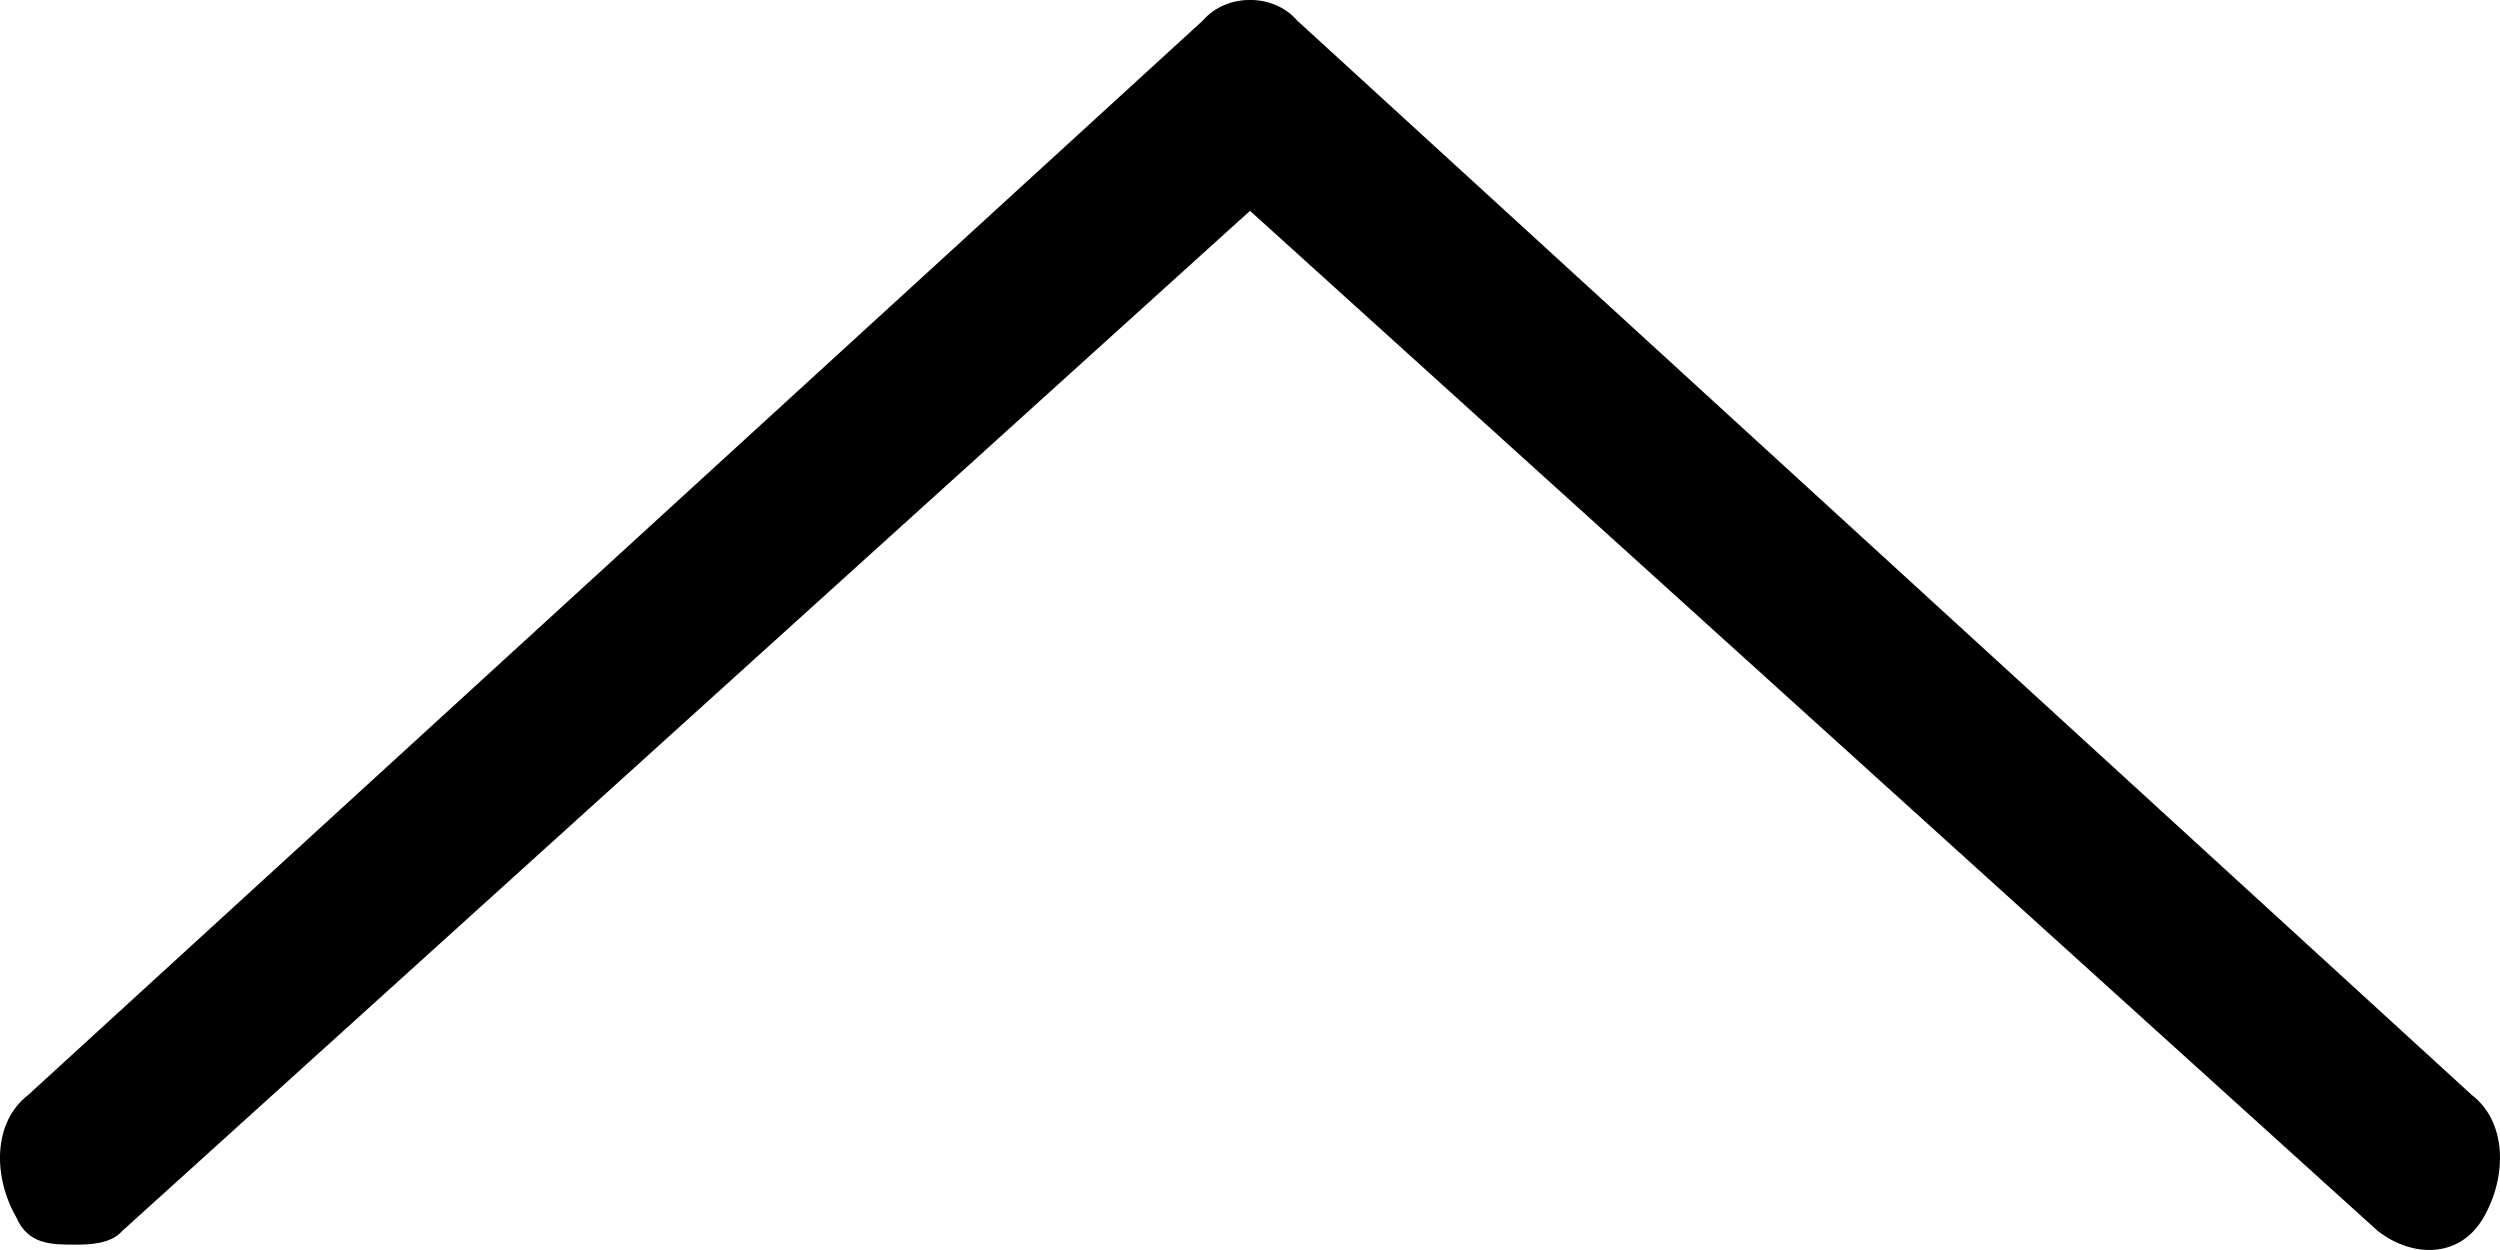 <svg width="48" height="24" viewBox="0 0 48 24" xmlns="http://www.w3.org/2000/svg"><path d="M.314 23.375c.226.522.677.522 1.128.522.226 0 .677 0 .903-.261L24 4.048l21.655 19.588c.677.522 1.58.522 2.03-.261.452-.784.452-1.828-.225-2.35L24.902.391c-.45-.523-1.353-.523-1.804 0L.54 21.024c-.677.523-.677 1.567-.226 2.35z"/></svg>